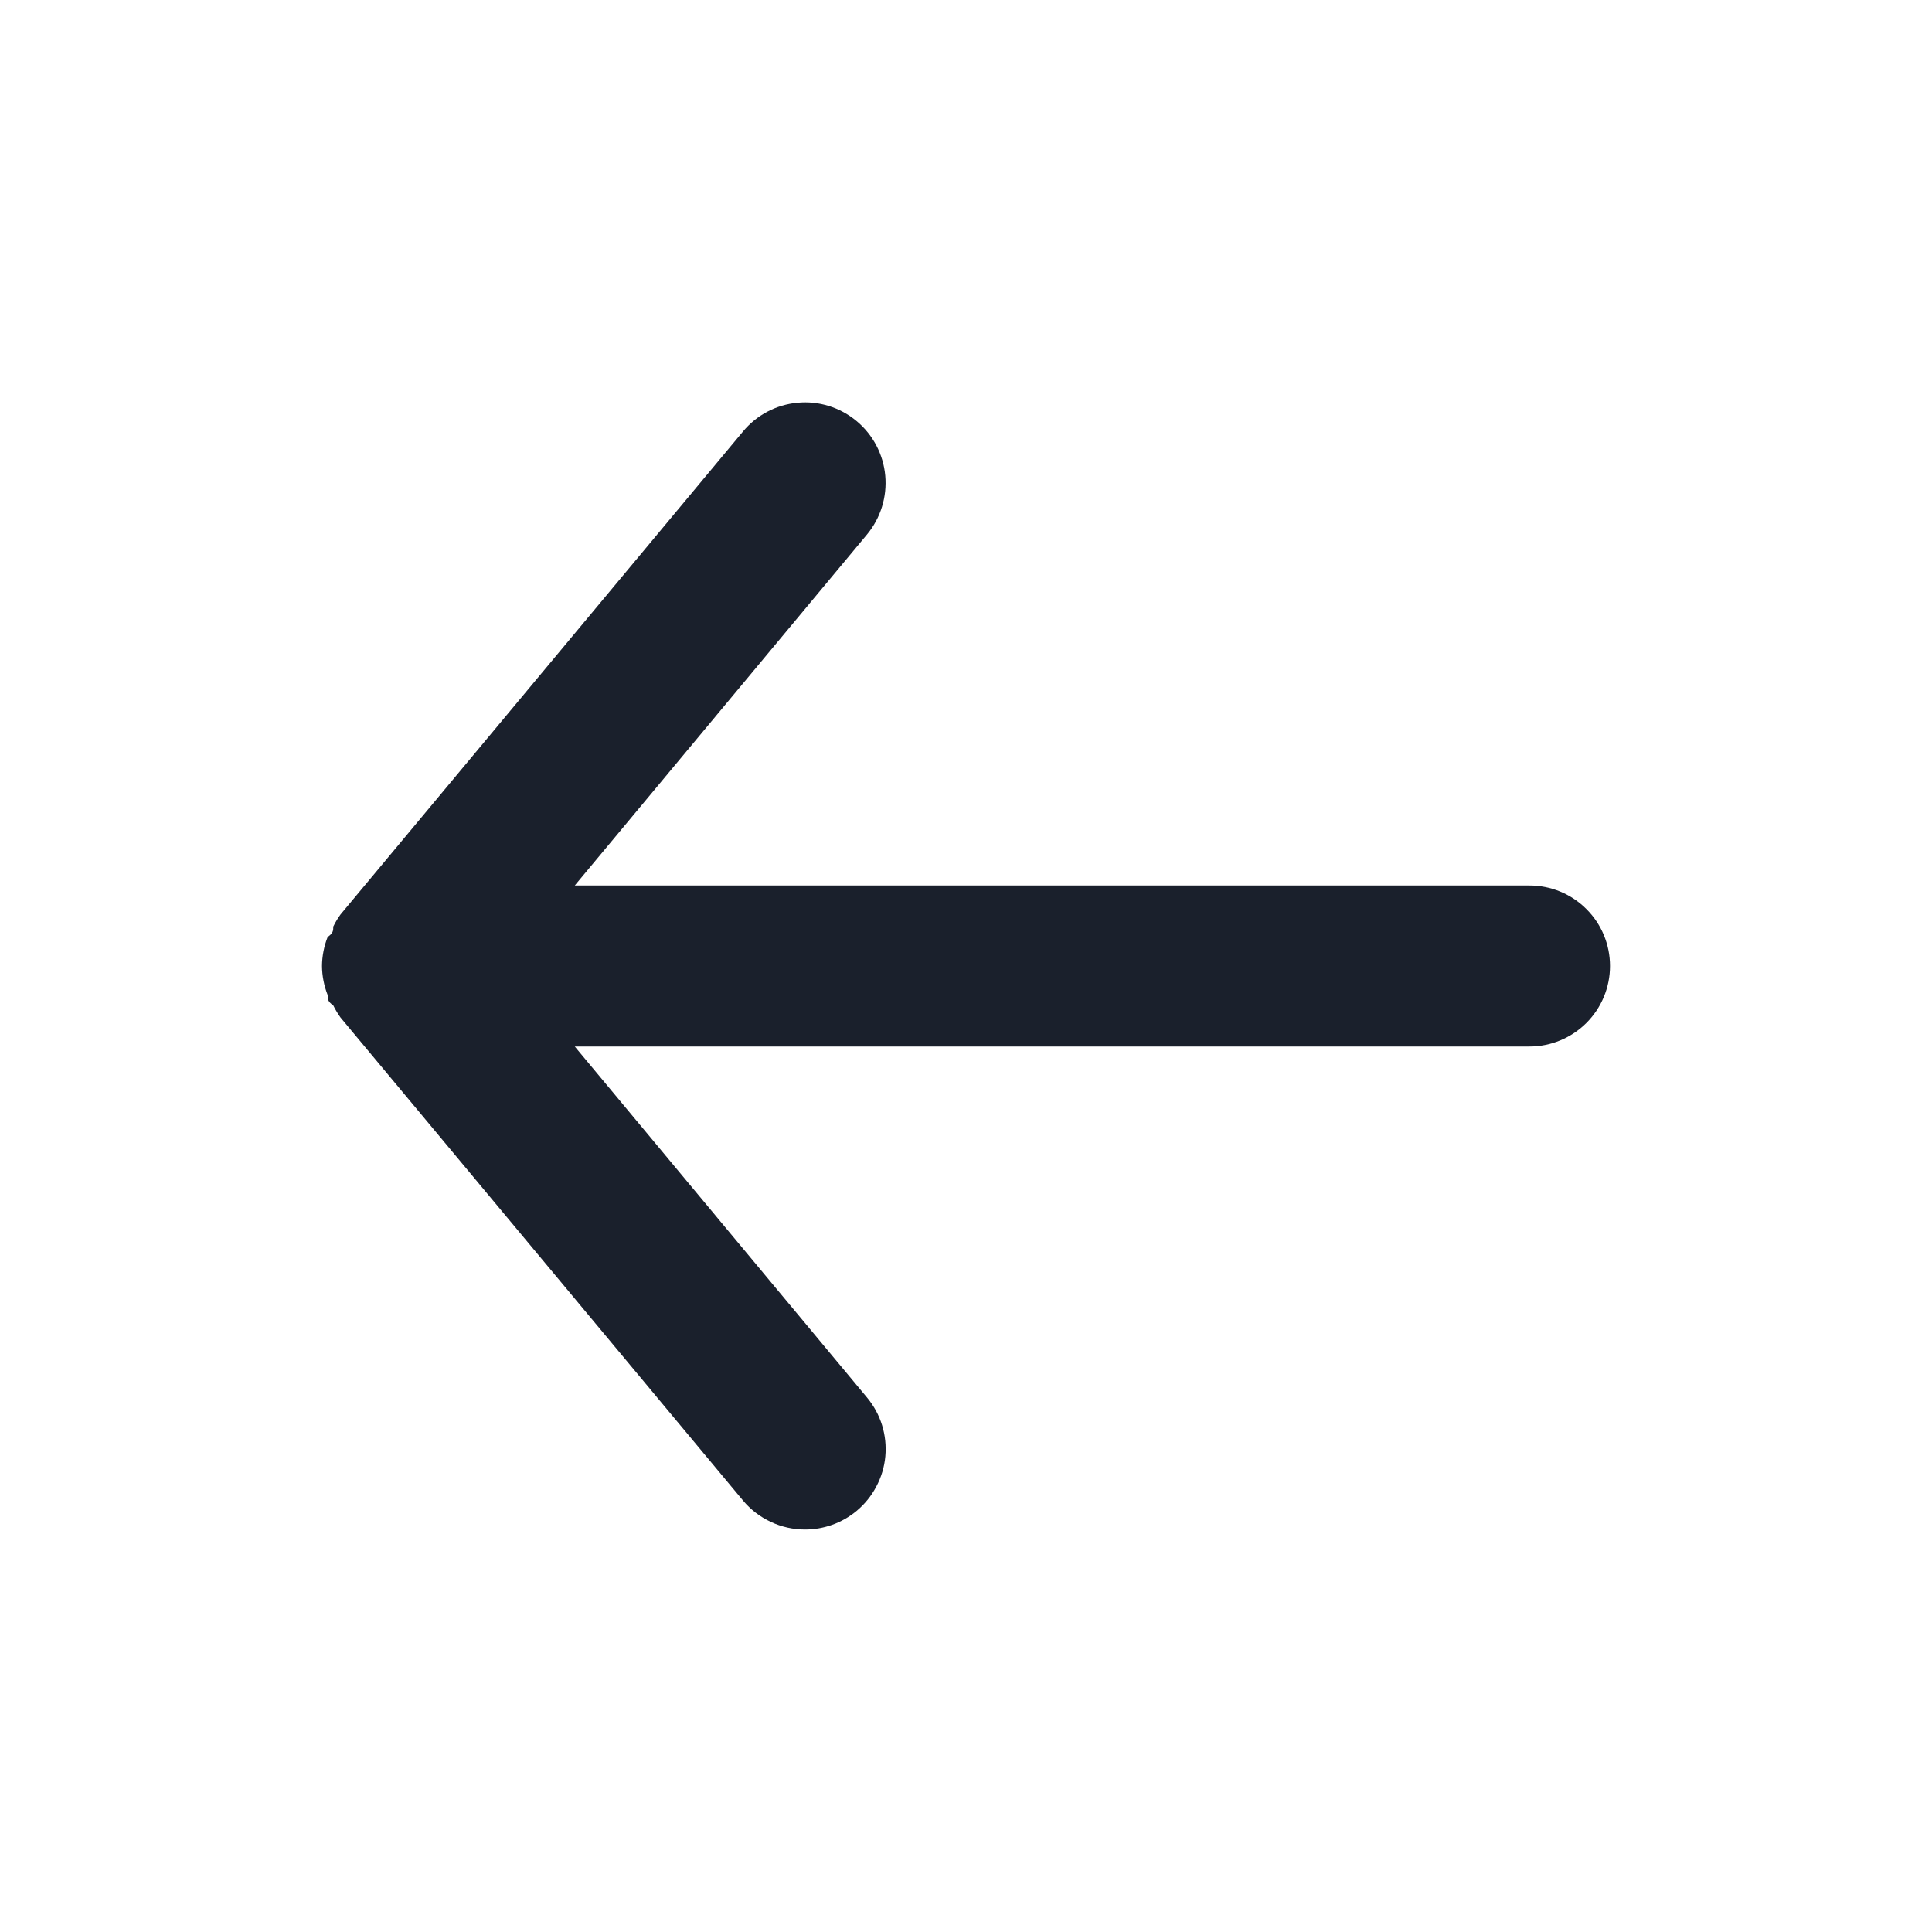 <svg width="24" height="24" viewBox="0 0 24 24" fill="none" xmlns="http://www.w3.org/2000/svg">
<path d="M19 11H7.14L10.77 6.64C10.94 6.435 11.021 6.172 10.997 5.908C10.973 5.643 10.844 5.399 10.64 5.23C10.436 5.06 10.172 4.978 9.908 5.003C9.644 5.027 9.4 5.155 9.23 5.36L4.23 11.36C4.196 11.407 4.166 11.457 4.14 11.51C4.14 11.56 4.14 11.59 4.07 11.64C4.025 11.754 4.001 11.876 4 12C4.001 12.123 4.025 12.245 4.07 12.36C4.07 12.41 4.07 12.44 4.14 12.49C4.166 12.542 4.196 12.592 4.23 12.64L9.23 18.64C9.324 18.753 9.442 18.843 9.575 18.905C9.708 18.968 9.853 19 10 19C10.234 19 10.46 18.919 10.64 18.77C10.741 18.686 10.825 18.583 10.886 18.466C10.948 18.35 10.986 18.223 10.998 18.092C11.01 17.961 10.996 17.829 10.957 17.703C10.918 17.577 10.854 17.461 10.77 17.36L7.14 13H19C19.265 13 19.52 12.894 19.707 12.707C19.895 12.519 20 12.265 20 12C20 11.734 19.895 11.48 19.707 11.293C19.52 11.105 19.265 11 19 11Z" fill="#1A202C"/>
</svg>
